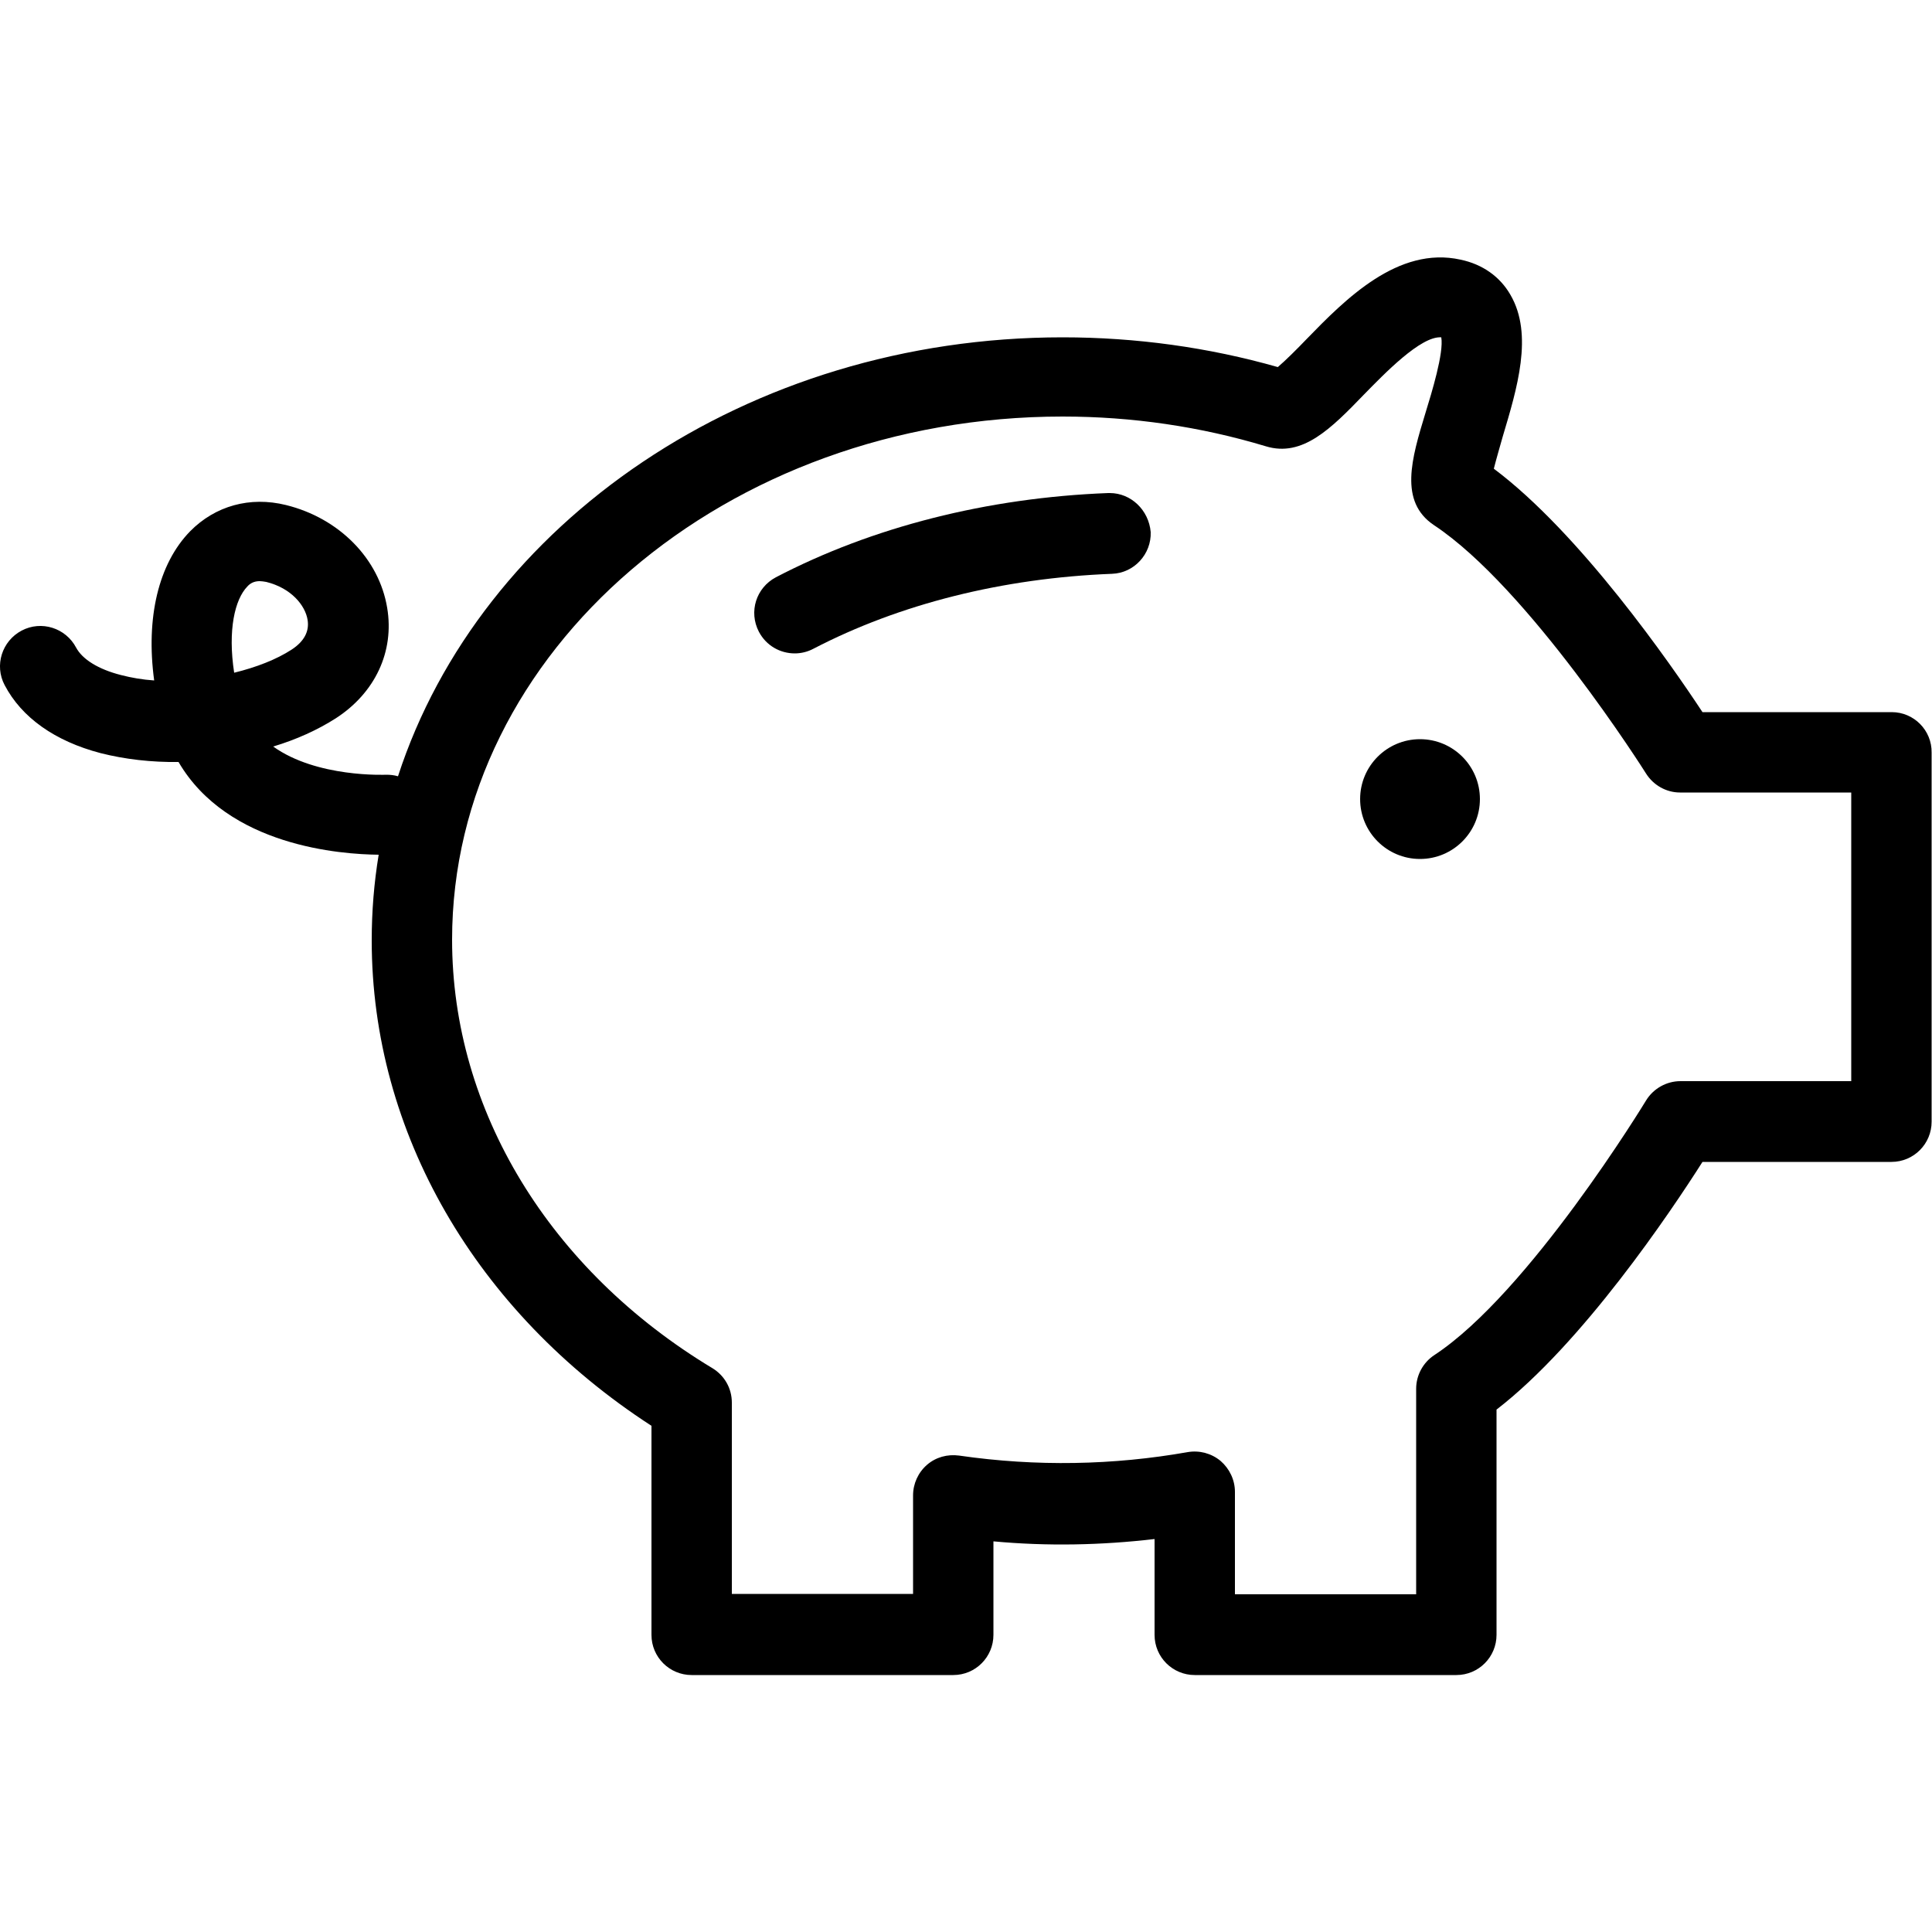 <?xml version="1.0" encoding="utf-8"?>
<!-- Generator: Adobe Illustrator 21.1.0, SVG Export Plug-In . SVG Version: 6.00 Build 0)  -->
<svg version="1.1" id="Calque_1" xmlns="http://www.w3.org/2000/svg" xmlns:xlink="http://www.w3.org/1999/xlink" x="0px" y="0px"
	 viewBox="0 0 500 500" style="enable-background:new 0 0 500 500;" xml:space="preserve">
<g>
	<path d="M489.6,184.3h-49c-8.3-12.6-31.7-46.3-54-63c0.6-2.4,1.6-5.8,2.3-8.3c3.7-12.4,8-26.4,2-36.7c-2.7-4.7-7.2-7.9-12.9-9.1
		c-16.2-3.6-29.9,10.3-39.9,20.6c-2.2,2.3-5.4,5.5-7.4,7.2c-17.9-5.1-36.7-7.7-55.7-7.7c-81.7,0-150.7,48.1-172,113.6
		c-1-0.3-2-0.4-3-0.4c-0.3,0-18,0.8-29.3-7.3c6-1.8,11.5-4.3,16.2-7.3c10.2-6.6,15.2-17.3,13.3-28.6c-2.1-12.7-12.4-23.2-26.2-26.6
		c-9.3-2.3-18.3,0.2-24.8,6.8c-8.2,8.4-11.5,22.4-9.3,38.6c-3-0.2-5.9-0.7-8.6-1.4c-5.9-1.5-10-4.1-11.6-7.1
		c-2.7-5.1-9-7.1-14.1-4.4c-5.1,2.7-7.1,9-4.4,14.1c4.4,8.4,13,14.5,24.8,17.6c6.3,1.6,13.2,2.4,20.2,2.3
		C59,219.1,88.4,221.1,98,221.2c-1.2,7.3-1.8,14.6-1.8,22.2c0,49.6,26.9,96.1,72.4,125.6v54.1c0,5.8,4.7,10.4,10.4,10.4h67.7
		c5.8,0,10.4-4.7,10.4-10.4v-24.2c14,1.3,28,1,41.7-0.6v24.8c0,5.8,4.7,10.4,10.4,10.4h67.7c5.8,0,10.4-4.7,10.4-10.4v-58.3
		c22.2-17.1,45.1-51.2,53.3-64.1h48.9c5.8,0,10.4-4.7,10.4-10.4v-95.5C500,189,495.3,184.3,489.6,184.3z M64,151.8
		c0.7-0.8,1.7-1.4,3.2-1.4c0.5,0,1.1,0.1,1.7,0.2c6.5,1.6,10.1,6.1,10.7,9.8c0.5,3-0.9,5.6-4.1,7.7c-4,2.6-9.2,4.6-14.9,6
		C58.9,163,60.8,155.1,64,151.8z M479.2,279.8h-44.3c-3.6,0-7,1.9-8.9,5c-0.3,0.5-30.3,49.8-54.8,65.9c-2.9,1.9-4.7,5.2-4.7,8.7
		v53.2h-46.9v-26.5c0-3.1-1.4-6-3.7-8c-2.4-2-5.5-2.8-8.5-2.3c-19.2,3.4-39.2,3.8-59.2,0.9c-3-0.4-6,0.4-8.3,2.4s-3.6,4.9-3.6,7.9
		v25.5h-46.9v-49.5c0-3.7-1.9-7-5-8.9c-42.2-25.4-67.4-66.8-67.4-110.9c0-74.7,70.9-135.4,158-135.4c18,0,35.7,2.6,52.6,7.7
		c9.5,2.9,16.9-4.6,25.4-13.4c5.2-5.3,14.7-15.2,20-14.8c0.7,4-2.5,14.4-4.1,19.6c-3.6,11.8-6.9,22.9,2.2,29
		c24.5,16.2,54.6,63.8,54.9,64.3c1.9,3,5.2,4.9,8.8,4.9h44.3V279.8z"/>
	<path d="M287.2,127.6c-0.1,0-0.3,0-0.4,0c-31.3,1.2-61.1,8.8-86,21.8c-5.1,2.7-7.1,8.9-4.4,14.1c1.9,3.6,5.5,5.6,9.3,5.6
		c1.6,0,3.3-0.4,4.8-1.2c22.3-11.6,49-18.3,77.3-19.4c5.7-0.2,10.2-5.1,10-10.8C297.3,132,292.7,127.6,287.2,127.6z"/>
	<circle cx="367.5" cy="206.8" r="15.5"/>
</g>
</svg>
